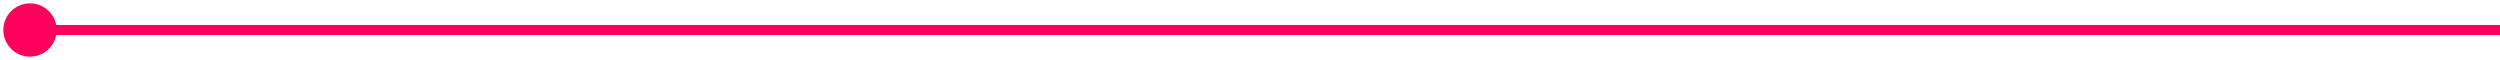 <svg width="500" height="12" viewBox="0 0 500 12" fill="none" xmlns="http://www.w3.org/2000/svg">
<g clip-path="url(#clip0_6_3)">
<path d="M0.667 6C0.667 8.946 3.054 11.333 6 11.333C8.946 11.333 11.333 8.946 11.333 6C11.333 3.054 8.946 0.667 6 0.667C3.054 0.667 0.667 3.054 0.667 6ZM505 6L505 5L6 5L6 6L6 7L505 7L505 6Z" fill="#FF015D"/>
</g>
<defs>
<clipPath id="clip0_6_3">
<rect width="500" height="12" fill="white"/>
</clipPath>
</defs>
</svg>
